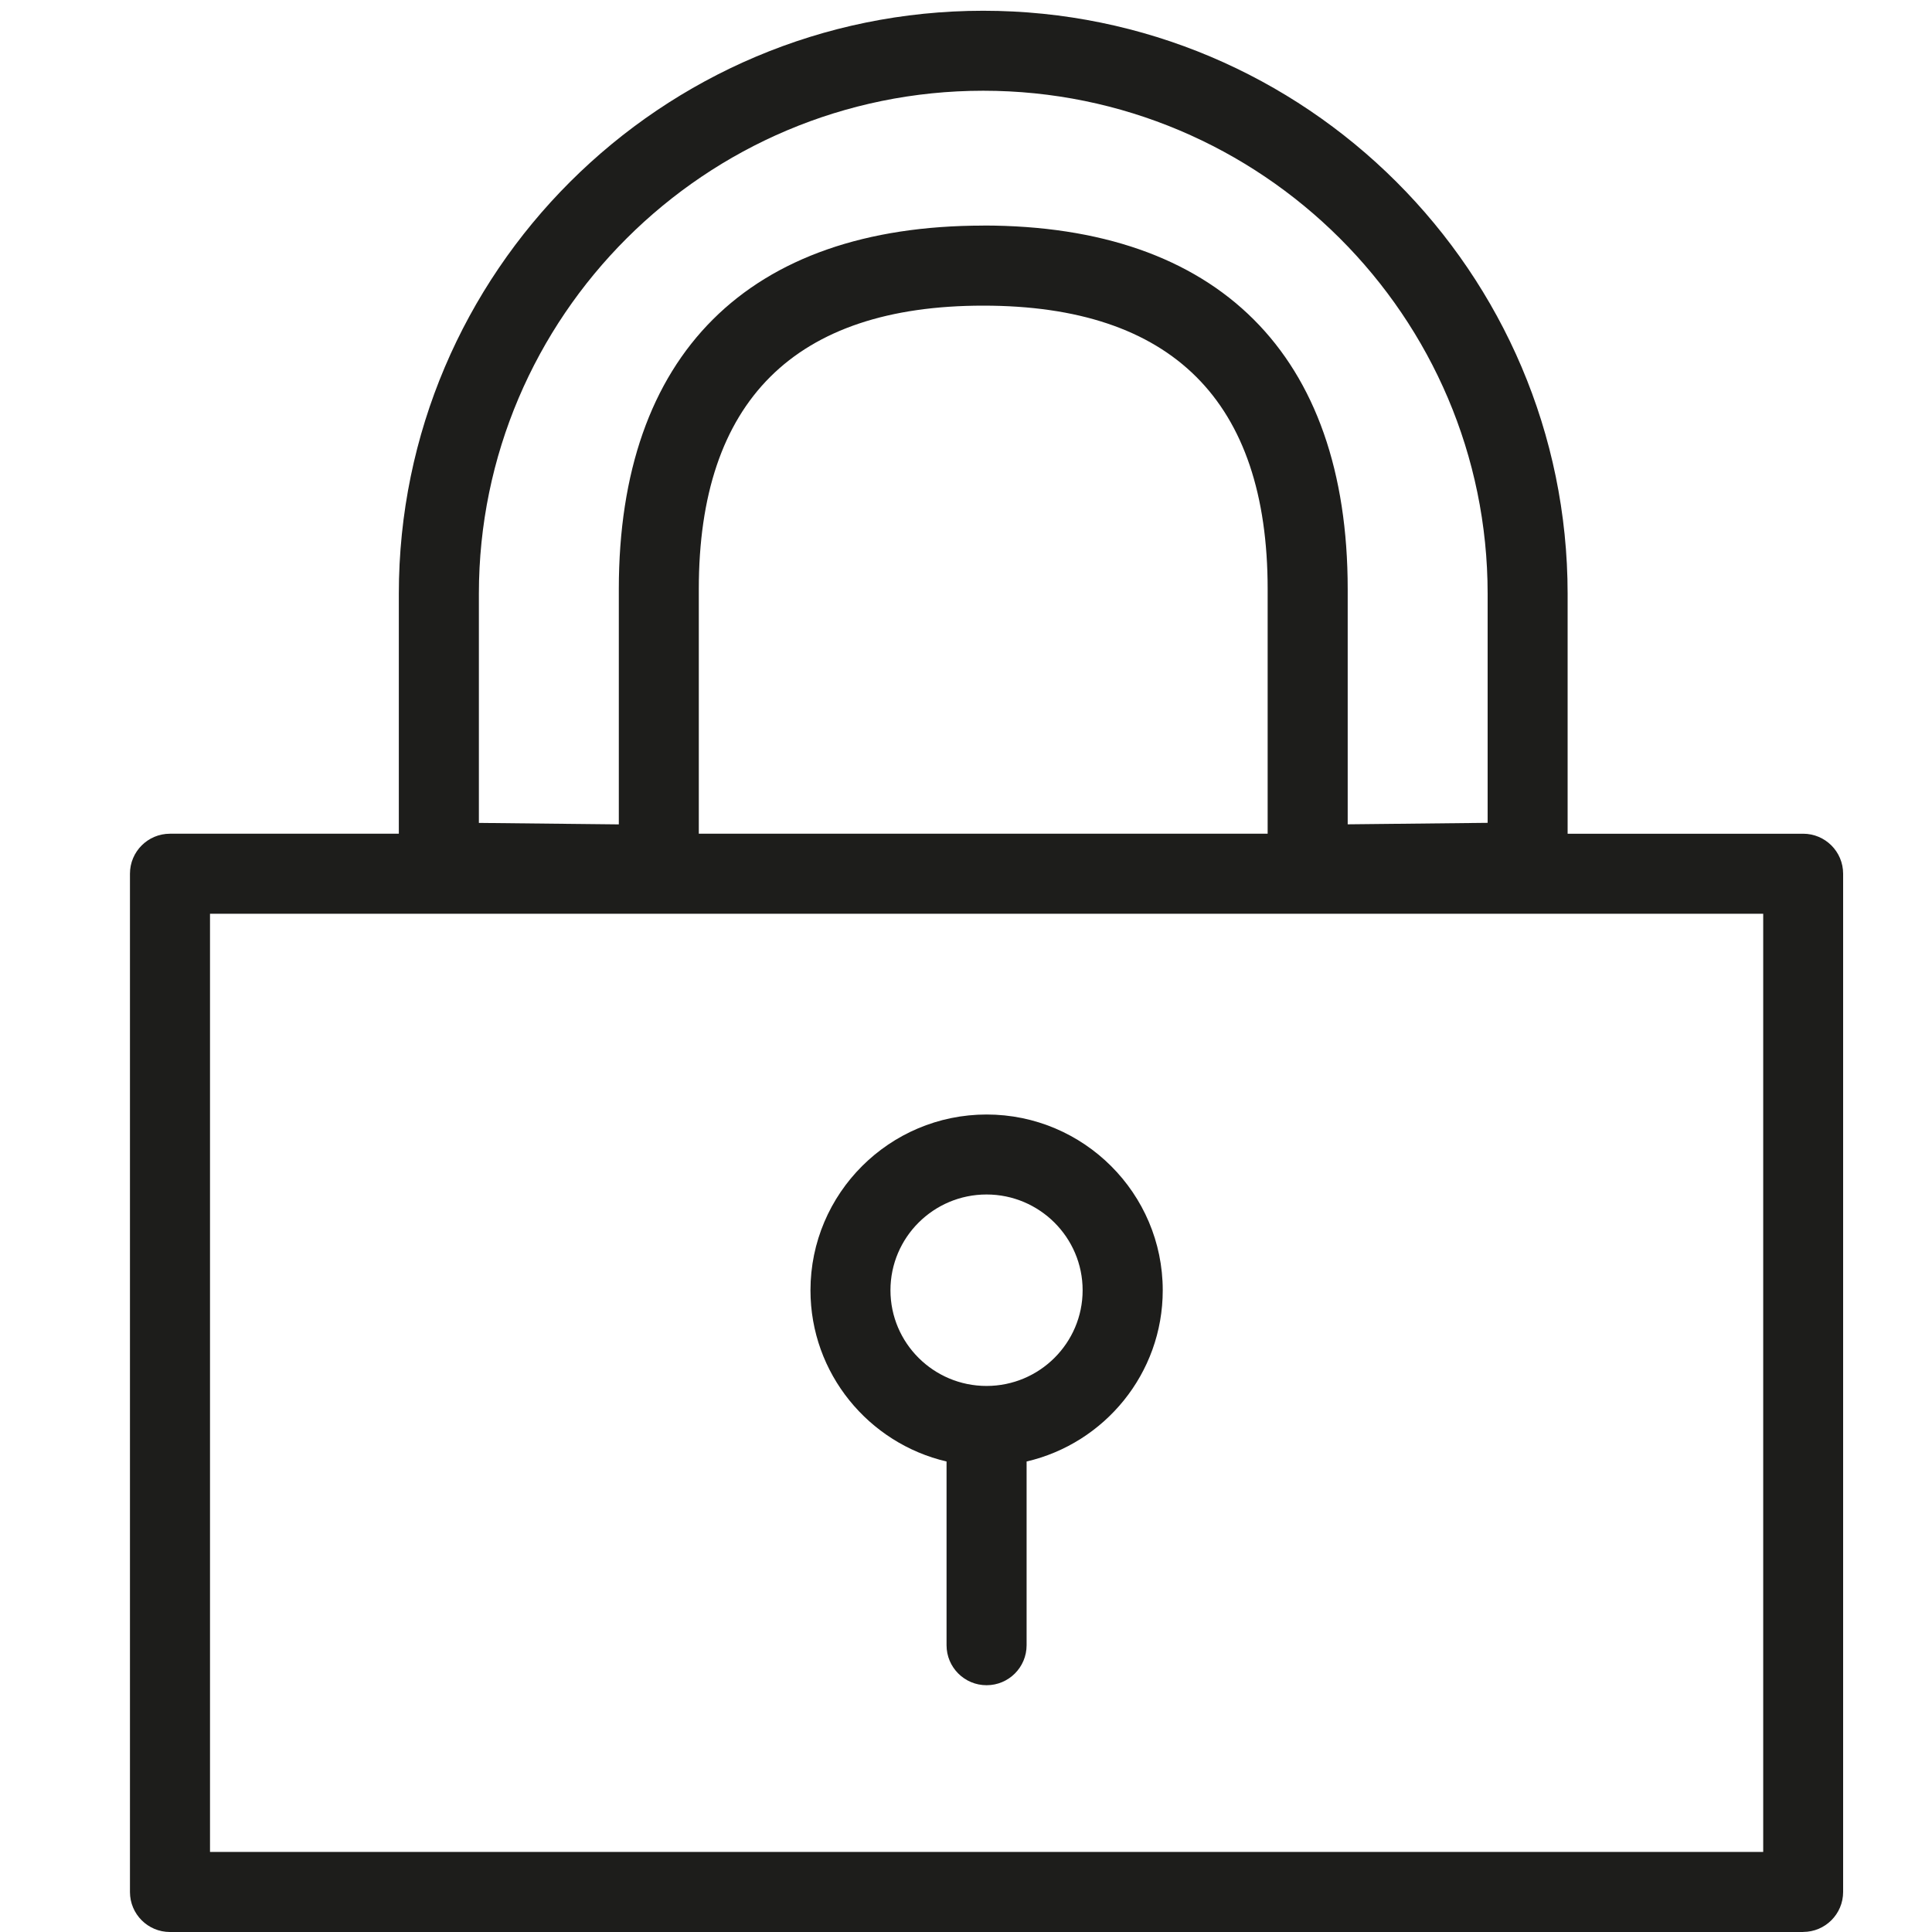 <?xml version="1.0" encoding="UTF-8"?>
<svg id="Calque_1" data-name="Calque 1" xmlns="http://www.w3.org/2000/svg" xmlns:xlink="http://www.w3.org/1999/xlink" viewBox="0 0 300 300">
  <defs>
    <style>
      .cls-1 {
        clip-path: url(#clippath);
      }

      .cls-2 {
        fill: none;
      }

      .cls-3 {
        fill: #1d1d1b;
      }
    </style>
    <clipPath id="clippath">
      <rect class="cls-2" x="20.18" y="1.67" width="266.03" height="298.33"/>
    </clipPath>
  </defs>
  <g class="cls-1">
    <path class="cls-3" d="M280,300H26.39c-3.43,0-6.21-2.78-6.21-6.21V135.67c0-3.43,2.78-6.21,6.21-6.21H61.93v-37.25C61.93,42.29,102.64,1.67,152.68,1.67s90.74,40.62,90.74,90.54v37.25h36.57c3.43,0,6.21,2.78,6.21,6.21v158.11c0,3.43-2.78,6.21-6.21,6.21Zm-247.39-12.43h241.18V141.89H32.61v145.68ZM108.51,129.46h88.33v-37.99c0-29.21-14.86-44.01-44.16-44.01s-44.17,14.81-44.17,44.01v37.99Zm44.17-94.44c36.49,0,56.59,20.05,56.59,56.44v36.54l21.73-.23v-35.57c0-43.07-35.13-78.11-78.32-78.11S74.36,49.14,74.36,92.21v35.57l21.73,.23v-36.54c0-36.4,20.1-56.44,56.6-56.44Zm.51,226.66c-3.43,0-6.21-2.78-6.21-6.21v-28.53c-12.09-2.82-21.13-13.67-21.13-26.58,0-15.05,12.27-27.3,27.35-27.3s27.35,12.25,27.35,27.3c0,12.92-9.04,23.77-21.14,26.58v28.53c0,3.43-2.78,6.21-6.21,6.21Zm0-76.2c-8.23,0-14.92,6.67-14.92,14.87s6.69,14.86,14.92,14.86,14.92-6.67,14.92-14.86-6.69-14.87-14.92-14.87Z"/>
  </g>
</svg>
